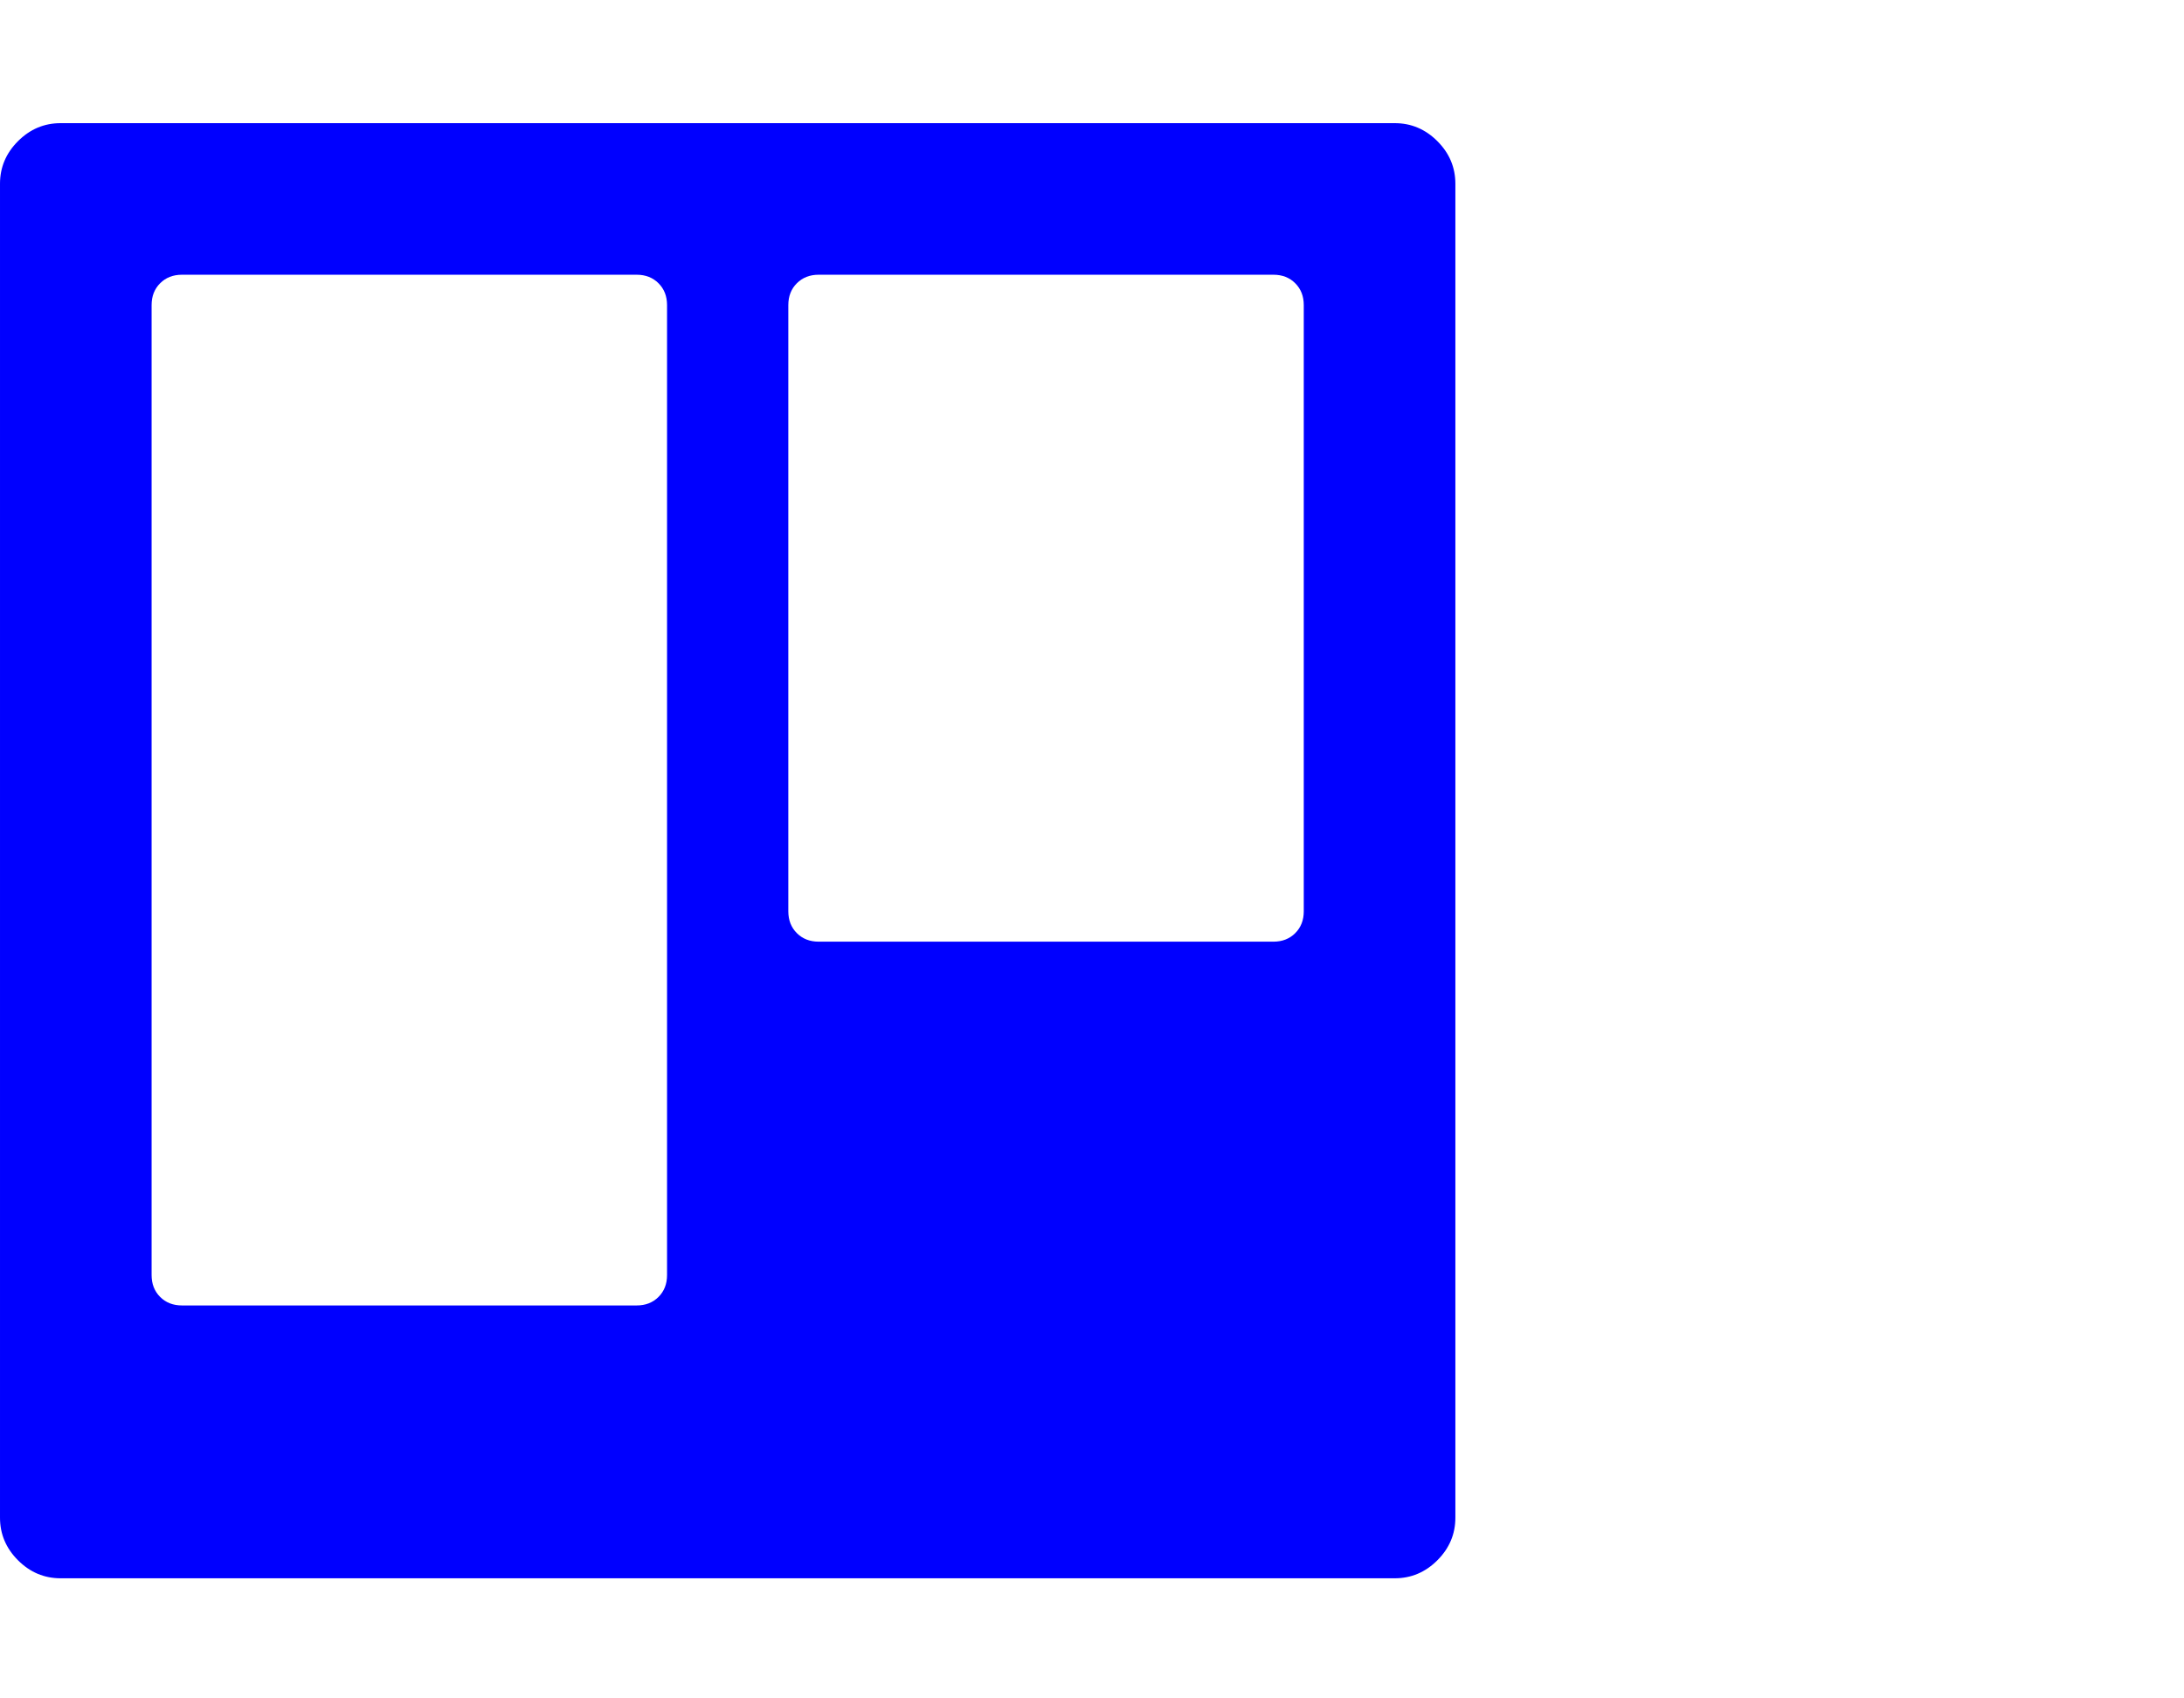 <?xml version="1.0" encoding="UTF-8" standalone="no"?>
<!-- 
  fa-trello converted from glyph to regular svg
-->
<svg
   xmlns:svg="http://www.w3.org/2000/svg"
   xmlns="http://www.w3.org/2000/svg"
   xmlns:xlink="http://www.w3.org/1999/xlink"
   width="2305px"
   height="1792px"
   id="trello"
   version="1.1">
   <defs>
    <g id="trello-icon" fill='blue'>
    <path unicode="&#xf181;" d="M704 192v1024q0 14 -9 23t-23 9h-480q-14 0 -23 -9t-9 -23v-1024q0 -14 9 -23t23 -9h480q14 0 23 9t9 23zM1376 576v640q0 14 -9 23t-23 9h-480q-14 0 -23 -9t-9 -23v-640q0 -14 9 -23t23 -9h480q14 0 23 9t9 23zM1536 1344v-1408q0 -26 -19 -45t-45 -19h-1408 q-26 0 -45 19t-19 45v1408q0 26 19 45t45 19h1408q26 0 45 -19t19 -45z" />
    </g>
   </defs>
   <use x="0" y="0" transform="scale(1,-1)translate(0,-1538)"  xlink:href="#trello-icon"/>
</svg>
